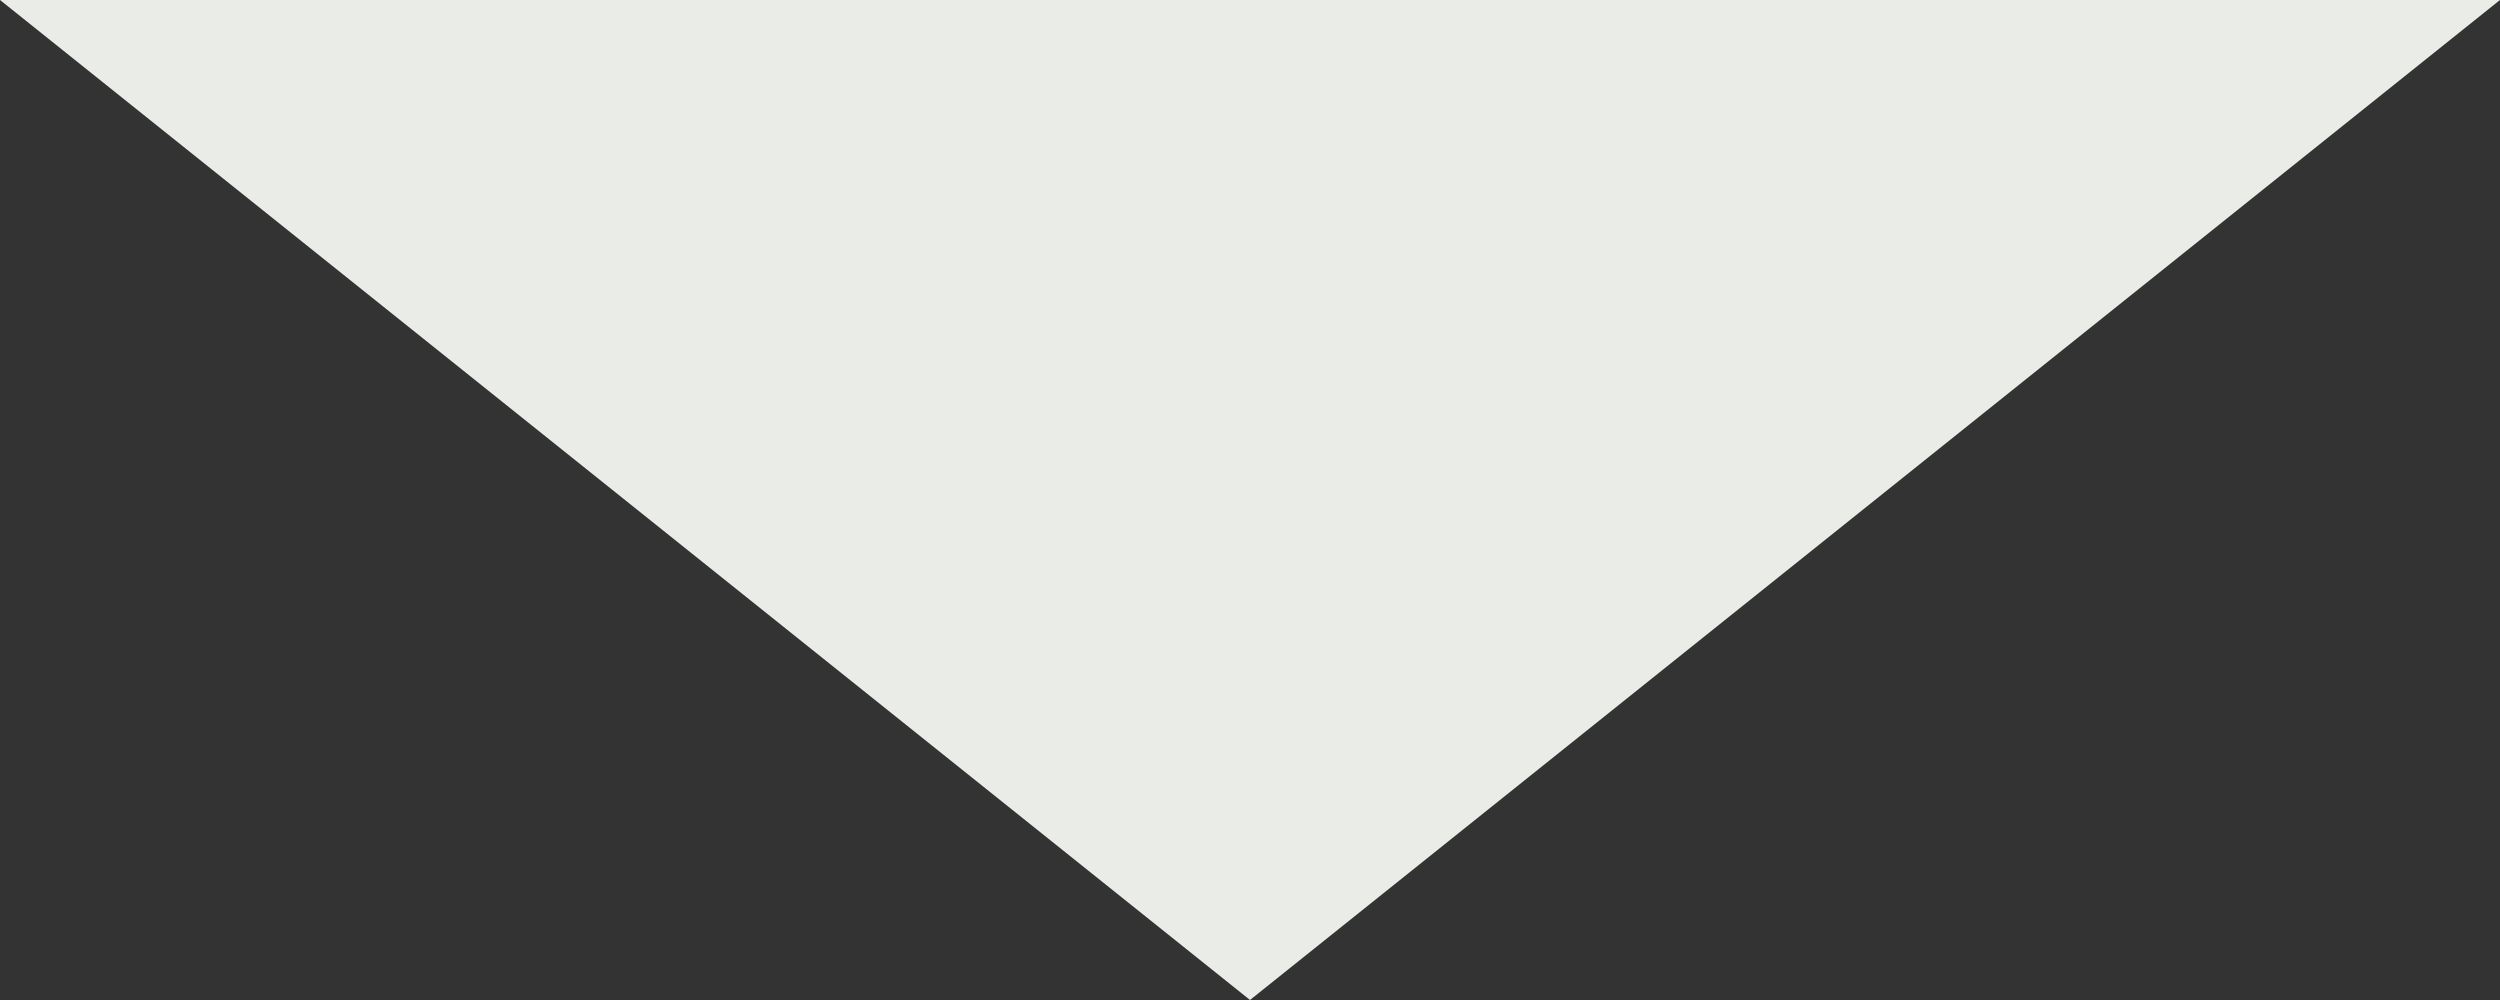 <svg xmlns="http://www.w3.org/2000/svg" width="80px" height="32px"><rect width="100%" height="100%" fill="#333333" stroke="none"/><g transform="matrix(-1, 0, 0, -1, 345, 1899)"><path d="M 265 1899  L 305 1867  L 345 1899  L 265 1899  Z " fill-rule="nonzero" fill="#E9ECE7" stroke="none"></path></g></svg>
